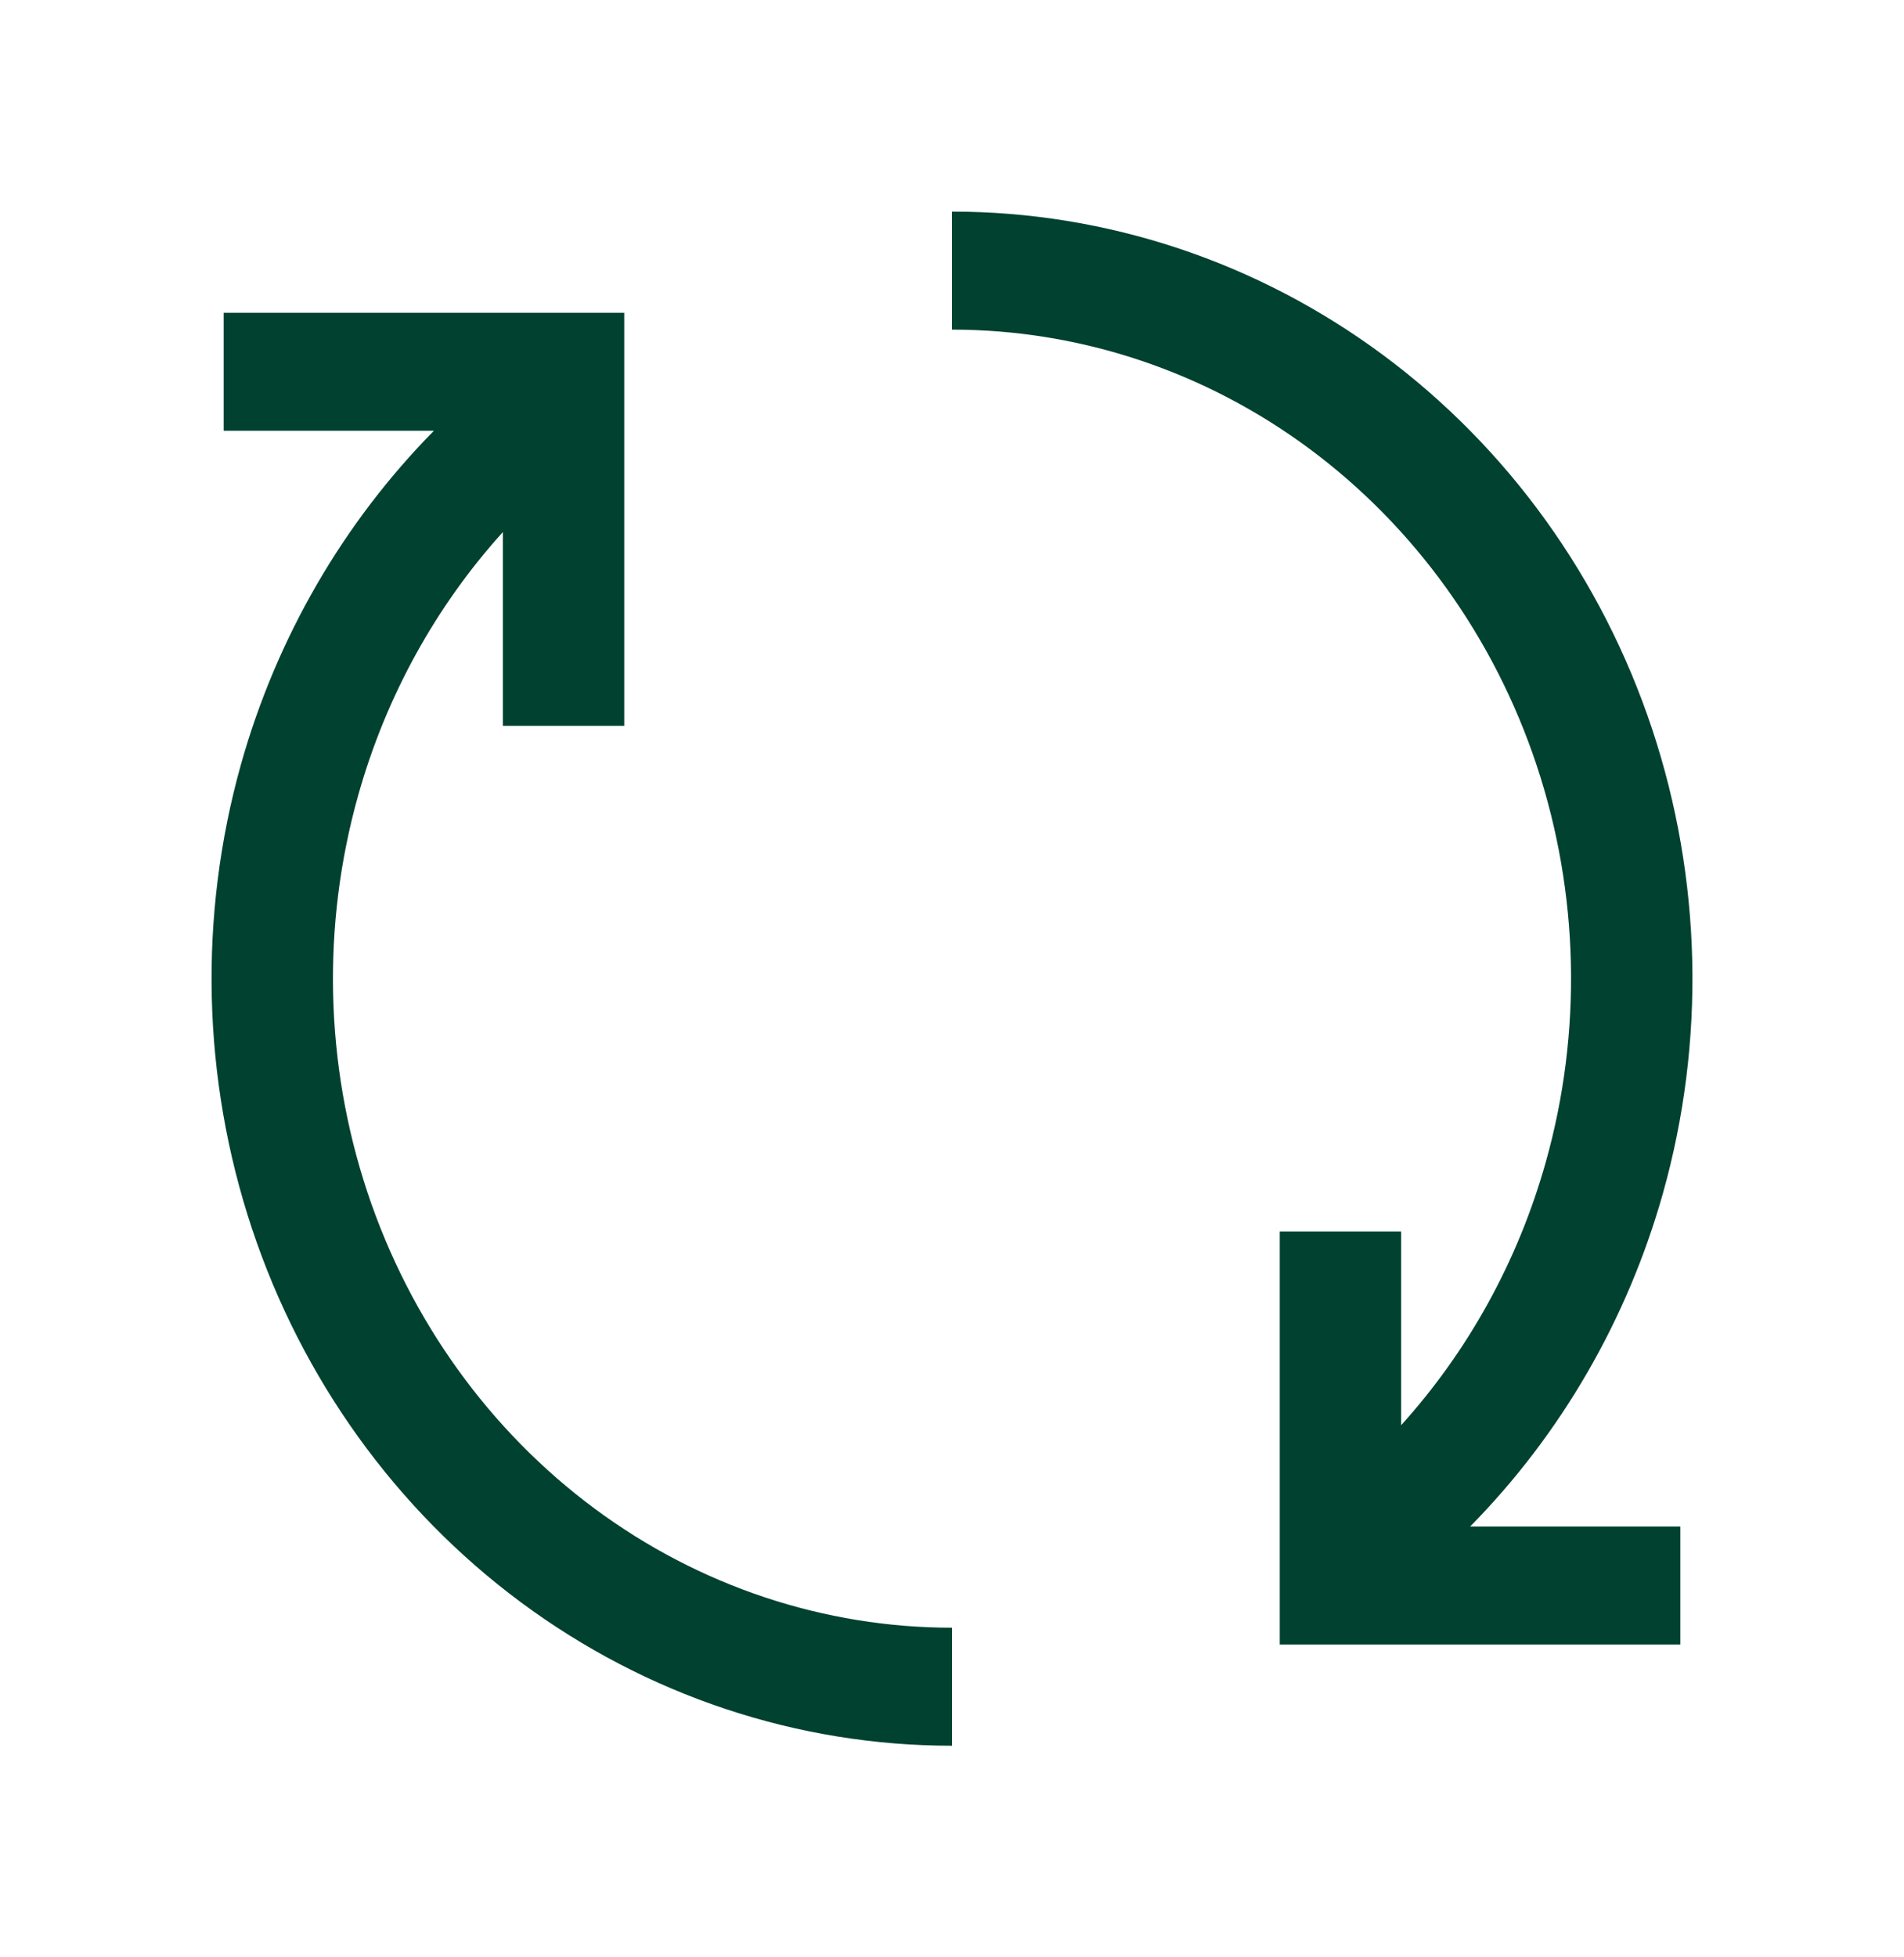 <svg width="36" height="37" viewBox="0 0 36 37" fill="none" xmlns="http://www.w3.org/2000/svg">
<path d="M11.803 5.913V13.72H9.508V10.058C8.244 11.455 7.301 13.156 6.774 15.029C6.081 17.49 6.142 20.116 6.947 22.538C7.753 24.959 9.259 27.046 11.242 28.517C13.223 29.986 15.586 30.769 18 30.769V33C15.07 33 12.222 32.048 9.851 30.29C7.481 28.533 5.708 26.061 4.764 23.224C3.821 20.388 3.749 17.318 4.559 14.439C5.233 12.049 6.49 9.882 8.204 8.143H4.229V5.913H11.803ZM18 4C20.93 4 23.778 4.952 26.149 6.71C28.519 8.467 30.292 10.939 31.236 13.776C32.179 16.612 32.251 19.682 31.441 22.561C30.767 24.951 29.51 27.118 27.796 28.857H31.771V31.087H24.197V23.28H26.492V26.941C27.756 25.543 28.699 23.844 29.226 21.971C29.919 19.51 29.858 16.884 29.053 14.463C28.247 12.041 26.741 9.954 24.758 8.483C22.776 7.014 20.414 6.231 18 6.231V4Z" fill="#004130"/>
</svg>
